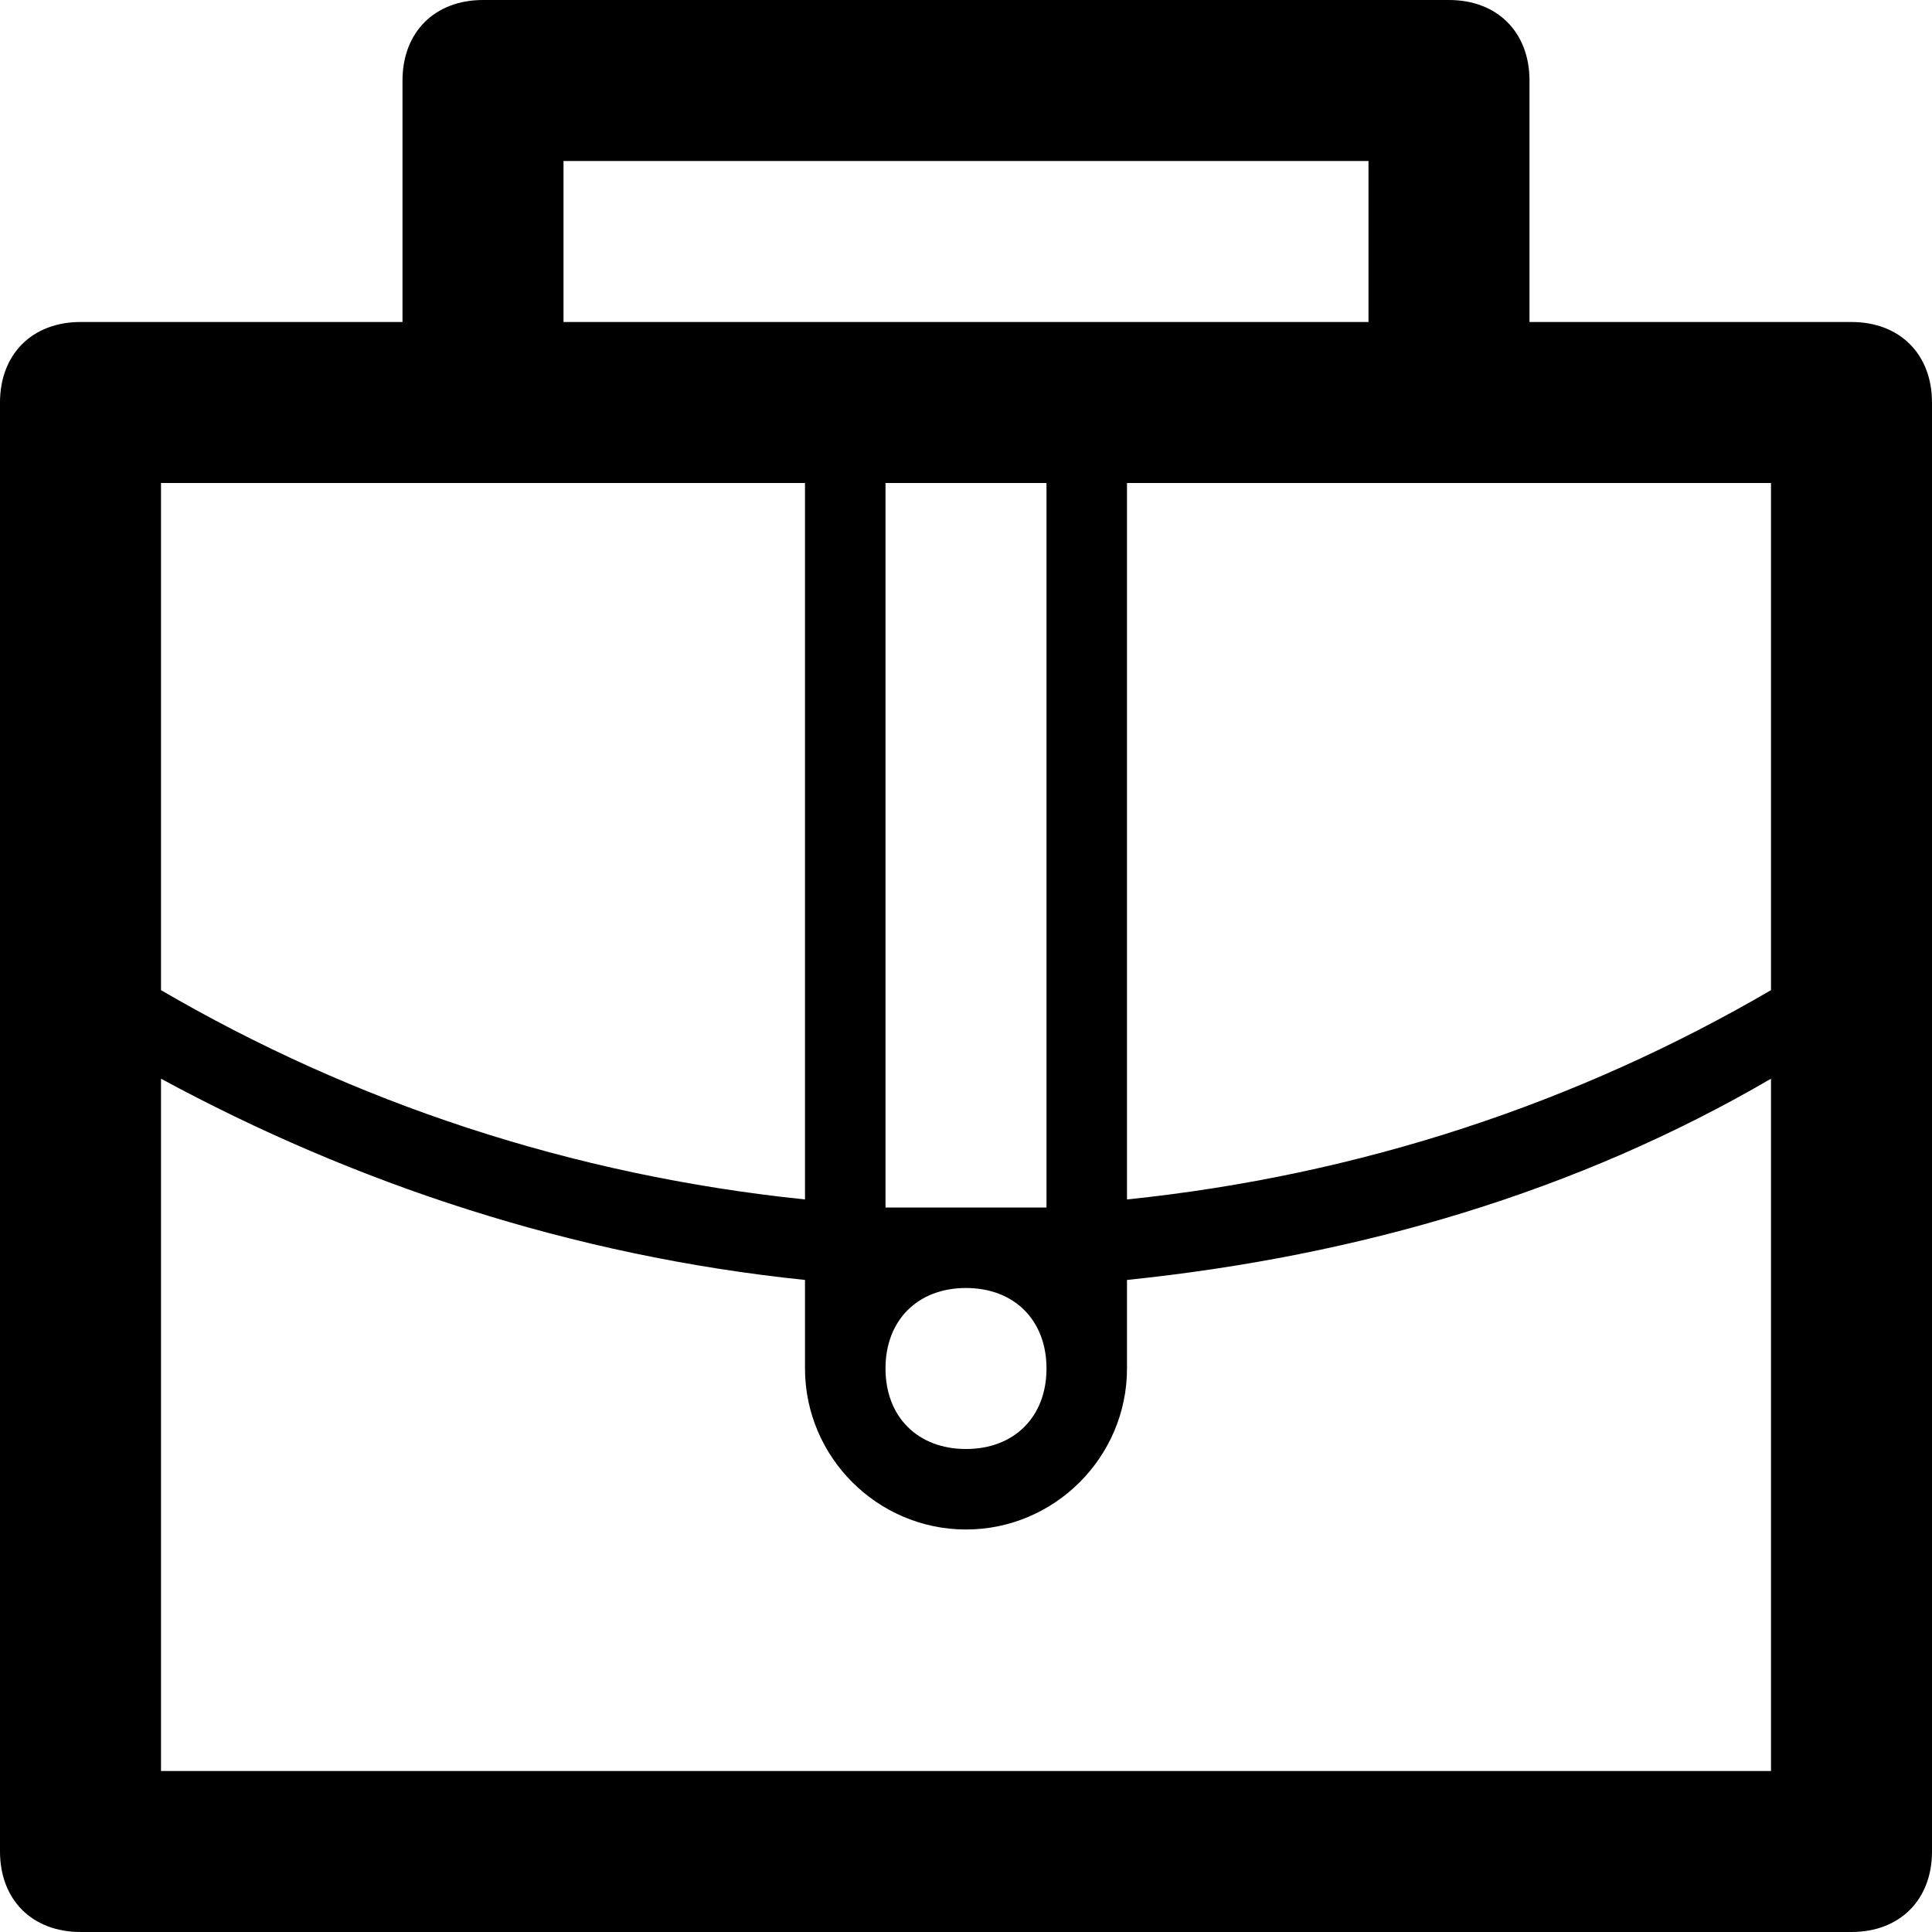 <?xml version="1.0" ?><!DOCTYPE svg  PUBLIC '-//W3C//DTD SVG 1.1//EN'  'http://www.w3.org/Graphics/SVG/1.1/DTD/svg11.dtd'><svg enable-background="new 0 0 24 24" height="24px" id="Layer_1" version="1.1" viewBox="0 0 24 24" width="24px" xml:space="preserve" xmlns="http://www.w3.org/2000/svg" xmlns:xlink="http://www.w3.org/1999/xlink"><path d="M23,4h-4V1c0-0.6-0.4-1-1-1H6C5.4,0,5,0.4,5,1v3H1C0.4,4,0,4.4,0,5v6v1.2V23c0,0.6,0.4,1,1,1h22c0.6,0,1-0.4,1-1V12.2V11V5  C24,4.4,23.6,4,23,4z M7,2h10v2H7V2z M13,15c-0.3,0-0.7,0-1,0s-0.7,0-1,0V6h2V15z M13,17c0,0.6-0.4,1-1,1s-1-0.4-1-1s0.4-1,1-1  S13,16.4,13,17z M2,6h8v8.9c-2.9-0.3-5.6-1.2-8-2.6V6z M22,22H2v-8.6c2.4,1.3,5.1,2.2,8,2.5V17c0,1.1,0.9,2,2,2s2-0.9,2-2v-1.1  c2.9-0.3,5.6-1.1,8-2.5V22z M14,14.9V6h8v6.3C19.6,13.7,16.9,14.6,14,14.9z"/></svg>